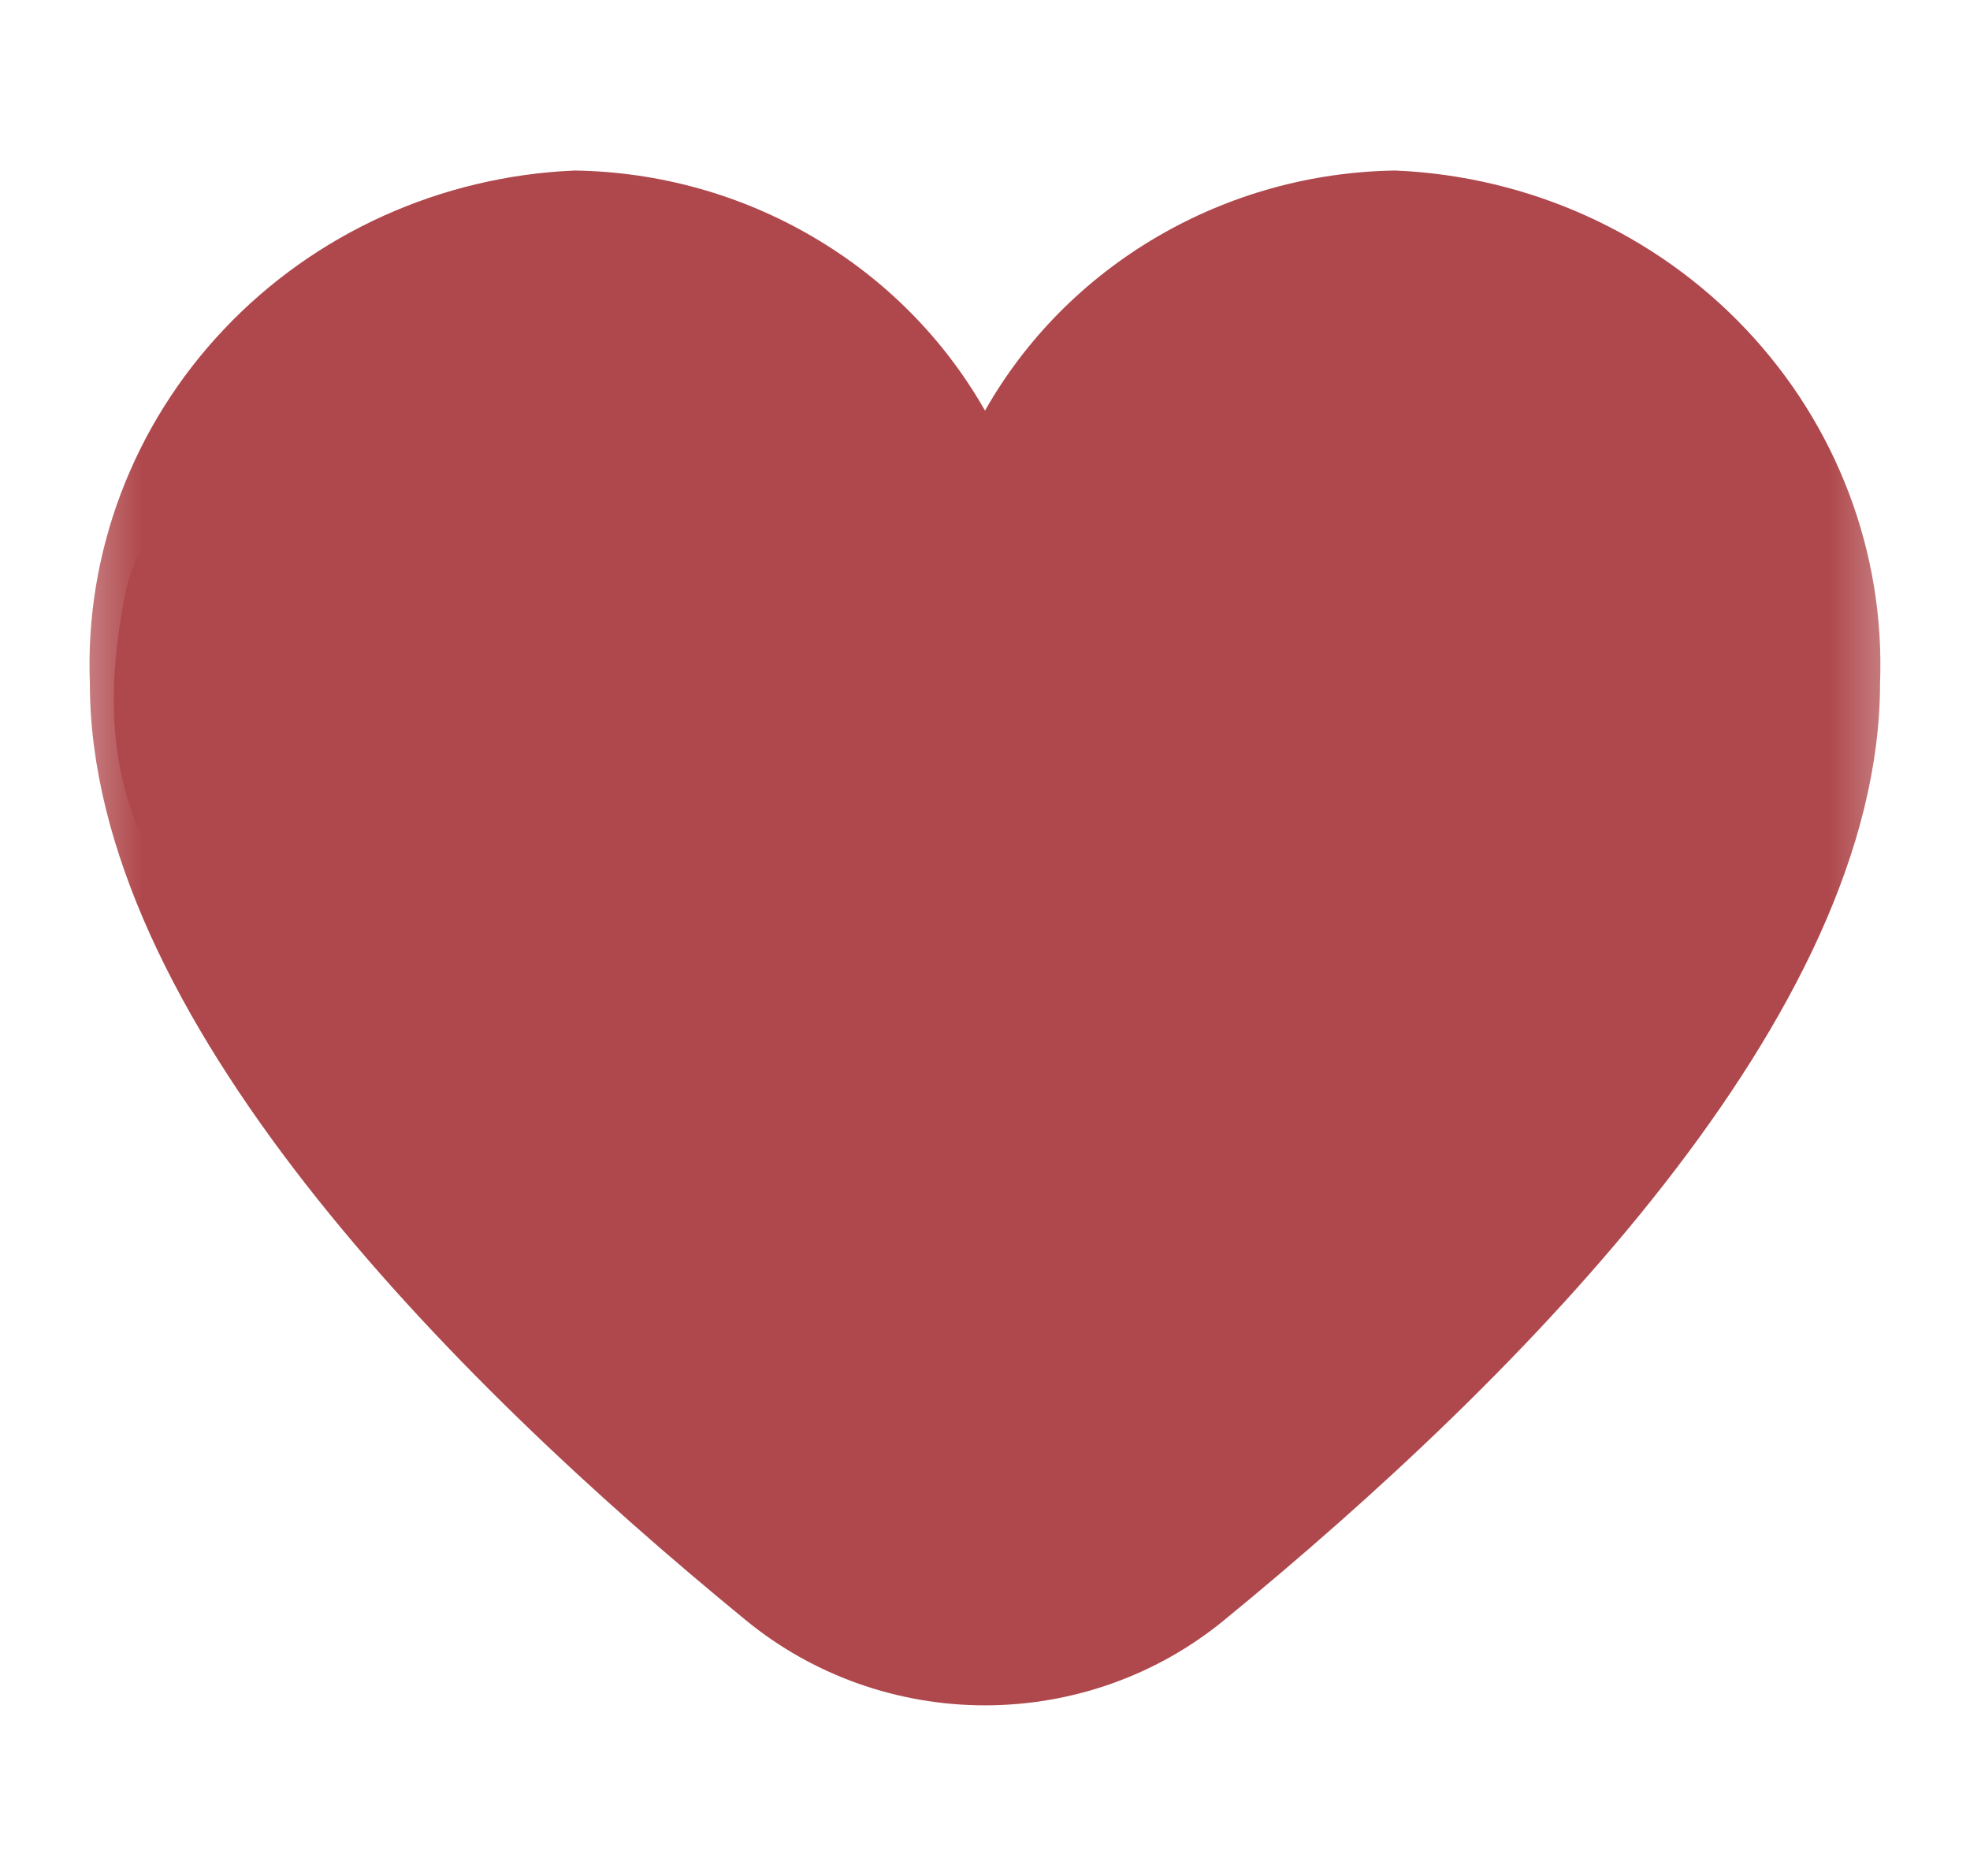 <svg width="21" height="20" viewBox="0 0 21 20" fill="none" xmlns="http://www.w3.org/2000/svg">
<g clip-path="url(#clip0_73_2)">
<mask id="mask0_73_2" style="mask-type:luminance" maskUnits="userSpaceOnUse" x="0" y="0" width="21" height="20">
<path d="M20.5 0H0.5V20H20.5V0Z" fill="white"/>
</mask>
<g mask="url(#mask0_73_2)">
<path d="M14.873 1.818C13.977 1.831 13.102 2.075 12.334 2.525C11.566 2.974 10.933 3.613 10.5 4.378C10.066 3.613 9.433 2.974 8.665 2.525C7.898 2.075 7.022 1.831 6.126 1.818C4.699 1.878 3.354 2.487 2.386 3.512C1.417 4.537 0.904 5.894 0.958 7.286C0.958 10.813 4.763 14.665 7.955 17.277C8.668 17.861 9.569 18.181 10.5 18.181C11.43 18.181 12.331 17.861 13.044 17.277C16.236 14.665 20.041 10.813 20.041 7.286C20.095 5.894 19.582 4.537 18.613 3.512C17.645 2.487 16.3 1.878 14.873 1.818ZM12.022 16.09C11.596 16.44 11.057 16.632 10.5 16.632C9.942 16.632 9.403 16.44 8.977 16.09C4.891 12.746 2.548 9.538 2.548 7.286C2.494 6.305 2.84 5.342 3.51 4.609C4.18 3.875 5.121 3.429 6.126 3.369C7.132 3.429 8.073 3.875 8.743 4.609C9.413 5.342 9.759 6.305 9.704 7.286C9.704 7.492 9.788 7.689 9.937 7.835C10.086 7.98 10.289 8.062 10.5 8.062C10.71 8.062 10.913 7.98 11.062 7.835C11.211 7.689 11.295 7.492 11.295 7.286C11.24 6.305 11.586 5.342 12.256 4.609C12.927 3.875 13.867 3.429 14.873 3.369C15.879 3.429 16.819 3.875 17.489 4.609C18.16 5.342 18.505 6.305 18.451 7.286C18.451 9.538 16.108 12.746 12.022 16.087V16.09Z" fill="#AF484C"/>
</g>
<path d="M12.152 9.572C12.812 9.902 12.034 12.217 11.771 12.611" stroke="#AF484C" stroke-width="3" stroke-linecap="round"/>
<path d="M15.191 7.482C14.596 8.786 14.168 10.453 12.764 11.092C12.414 11.25 12.087 11.451 11.771 11.662" stroke="#AF484C" stroke-width="3" stroke-linecap="round"/>
<path d="M6.072 5.772C6.41 7.713 6.791 9.639 7.402 11.472" stroke="#AF484C" stroke-width="3" stroke-linecap="round"/>
<path d="M4.552 6.532C4.567 8.014 4.661 9.328 5.122 10.712" stroke="#AF484C" stroke-width="3" stroke-linecap="round"/>
<path d="M2.806 6.622C2.67 7.333 2.614 8.108 3.131 8.684C3.405 8.99 3.634 9.342 3.864 9.68C4.169 10.13 4.555 10.519 4.855 10.974C5.156 11.43 5.436 11.898 5.859 12.253C6.306 12.629 6.682 13.046 7.095 13.459C7.412 13.777 7.676 14.123 8.008 14.435C8.154 14.572 8.335 14.677 8.491 14.8C8.6 14.886 8.798 15.018 8.934 15.046C9.209 15.101 9.468 15.191 9.752 15.181C9.958 15.173 9.921 14.868 9.922 14.725C9.924 14.585 9.936 14.433 9.882 14.3C9.813 14.126 9.66 14.004 9.587 13.829C9.48 13.572 9.314 13.37 9.179 13.131C9.044 12.891 8.968 12.732 8.891 12.463C8.671 11.684 8.699 10.922 8.706 10.116C8.71 9.75 8.862 8.666 9.334 8.607C9.572 8.577 9.805 8.775 9.957 8.93C10.248 9.223 10.283 9.538 10.283 9.933C10.283 10.645 10.283 11.356 10.283 12.068C10.283 12.382 10.264 12.703 10.285 13.016C10.304 13.293 10.326 13.273 10.148 13.019" stroke="#AF484C" stroke-width="3" stroke-linecap="round"/>
<path d="M3.977 5.136C3.911 5.2 3.833 5.259 3.772 5.326C3.764 5.334 4.126 5.23 4.144 5.224C4.455 5.121 4.775 4.994 5.1 4.953C5.2 4.941 5.278 4.869 5.383 4.866C5.446 4.864 5.831 4.866 5.598 4.866" stroke="#AF484C" stroke-width="3" stroke-linecap="round"/>
<path d="M6.364 3.965C7.187 4.223 7.699 4.687 8.001 5.511C8.136 5.882 8.341 6.242 8.416 6.627C8.458 6.842 8.542 7.039 8.591 7.251C8.622 7.384 8.593 7.448 8.706 7.523" stroke="#AF484C" stroke-width="3" stroke-linecap="round"/>
<path d="M11.544 6.082C11.781 6.797 11.929 7.472 12.085 8.199" stroke="#AF484C" stroke-width="3" stroke-linecap="round"/>
<path d="M12.895 4.866C13.179 4.659 13.638 4.89 13.704 5.206C13.819 5.761 13.841 6.283 13.841 6.848" stroke="#AF484C" stroke-width="3" stroke-linecap="round"/>
<path d="M14.066 4.686C14.598 4.686 15.29 4.693 15.688 5.091C15.894 5.297 16.195 5.399 16.374 5.631C16.454 5.736 16.57 5.859 16.631 5.972C16.72 6.135 16.733 6.102 16.721 5.919C16.692 5.462 16.576 5.316 16.319 4.956" stroke="#AF484C" stroke-width="3" stroke-linecap="round"/>
<path d="M16.859 5.677C17.52 6.137 17.985 6.558 17.985 7.353C17.985 7.596 17.969 7.767 17.805 7.964C17.203 8.683 16.785 9.548 16.319 10.361" stroke="#AF484C" stroke-width="3" stroke-linecap="round"/>
<path d="M16.409 9.956L14.021 13.244" stroke="#AF484C" stroke-width="3" stroke-linecap="round"/>
<path d="M11.995 14.865C11.933 15.144 11.772 15.317 11.499 15.416C11.345 15.471 11.275 15.577 11.099 15.609C10.997 15.627 10.913 15.631 10.823 15.676" stroke="#AF484C" stroke-width="3" stroke-linecap="round"/>
<path d="M13.481 14.73L13.526 14.685" stroke="#AF484C" stroke-width="3" stroke-linecap="round"/>
</g>
<defs>
<clipPath id="clip0_73_2">
<rect width="21" height="20" fill="white"/>
</clipPath>
</defs>
</svg>
